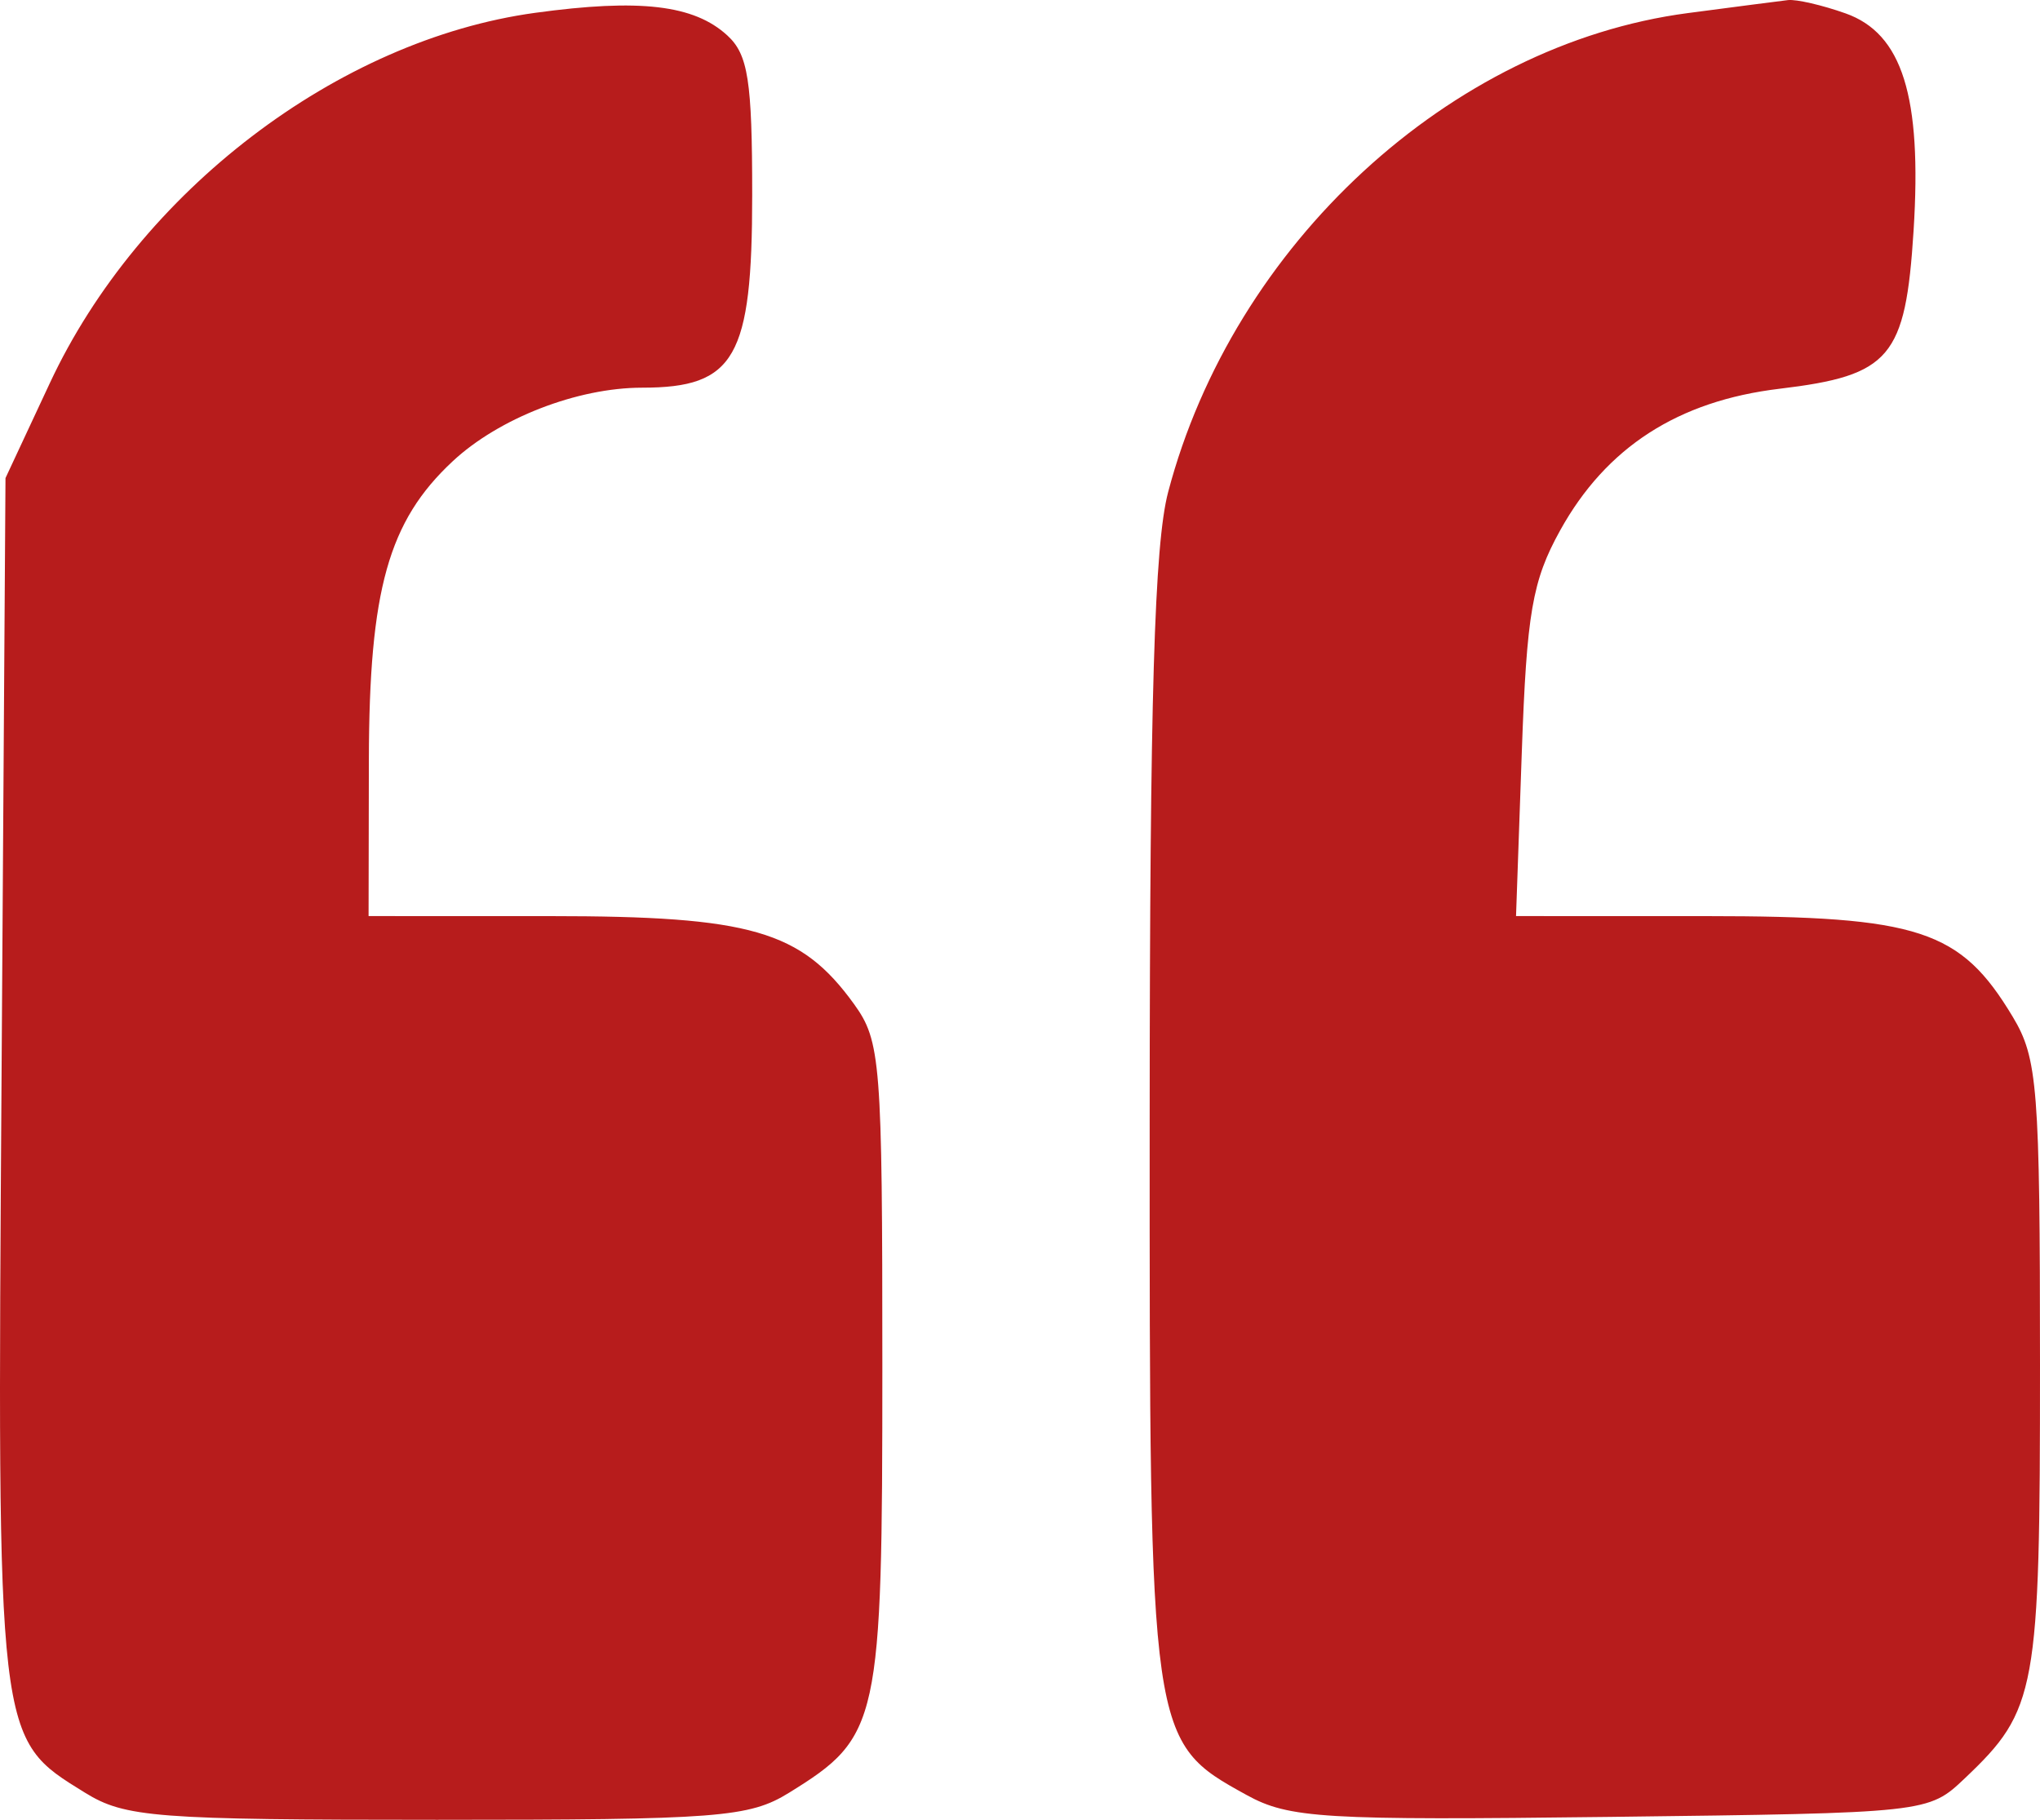 <svg width="65" height="58" viewBox="0 0 65 58" fill="none" xmlns="http://www.w3.org/2000/svg">
<path fill-rule="evenodd" clip-rule="evenodd" d="M17.05 0.409C10.767 1.271 4.437 6.103 1.587 12.212L0.175 15.237L0.049 34.392C-0.091 55.602 -0.117 55.387 2.707 57.135C3.983 57.925 4.953 58 13.926 58C22.894 58 23.87 57.925 25.144 57.136C28.027 55.352 28.114 54.952 28.114 43.541C28.114 33.831 28.063 33.179 27.21 31.999C25.52 29.66 23.924 29.198 17.528 29.198L11.744 29.197L11.753 24.211C11.764 18.795 12.376 16.611 14.421 14.704C15.893 13.329 18.396 12.356 20.46 12.356C23.419 12.356 23.967 11.398 23.967 6.22C23.967 2.568 23.838 1.738 23.174 1.129C22.114 0.155 20.384 -0.049 17.05 0.409ZM53.772 0.418C46.211 1.417 39.3 7.789 37.221 15.68C36.78 17.353 36.636 22.237 36.632 35.63C36.626 55.464 36.632 55.507 39.716 57.207C41.071 57.954 42.152 58.02 51.325 57.907C61.437 57.782 61.441 57.781 62.608 56.674C64.895 54.502 65.002 53.914 65 43.511C64.999 34.653 64.926 33.73 64.131 32.406C62.465 29.631 61.152 29.2 54.362 29.198L48.305 29.197L48.488 23.989C48.645 19.535 48.822 18.51 49.711 16.904C51.177 14.255 53.467 12.777 56.702 12.39C60.235 11.967 60.716 11.399 60.972 7.35C61.242 3.071 60.614 1.067 58.803 0.426C58.059 0.162 57.234 -0.028 56.97 0.003C56.705 0.034 55.266 0.221 53.772 0.418Z" fill="#B71C1C"/>
</svg>
